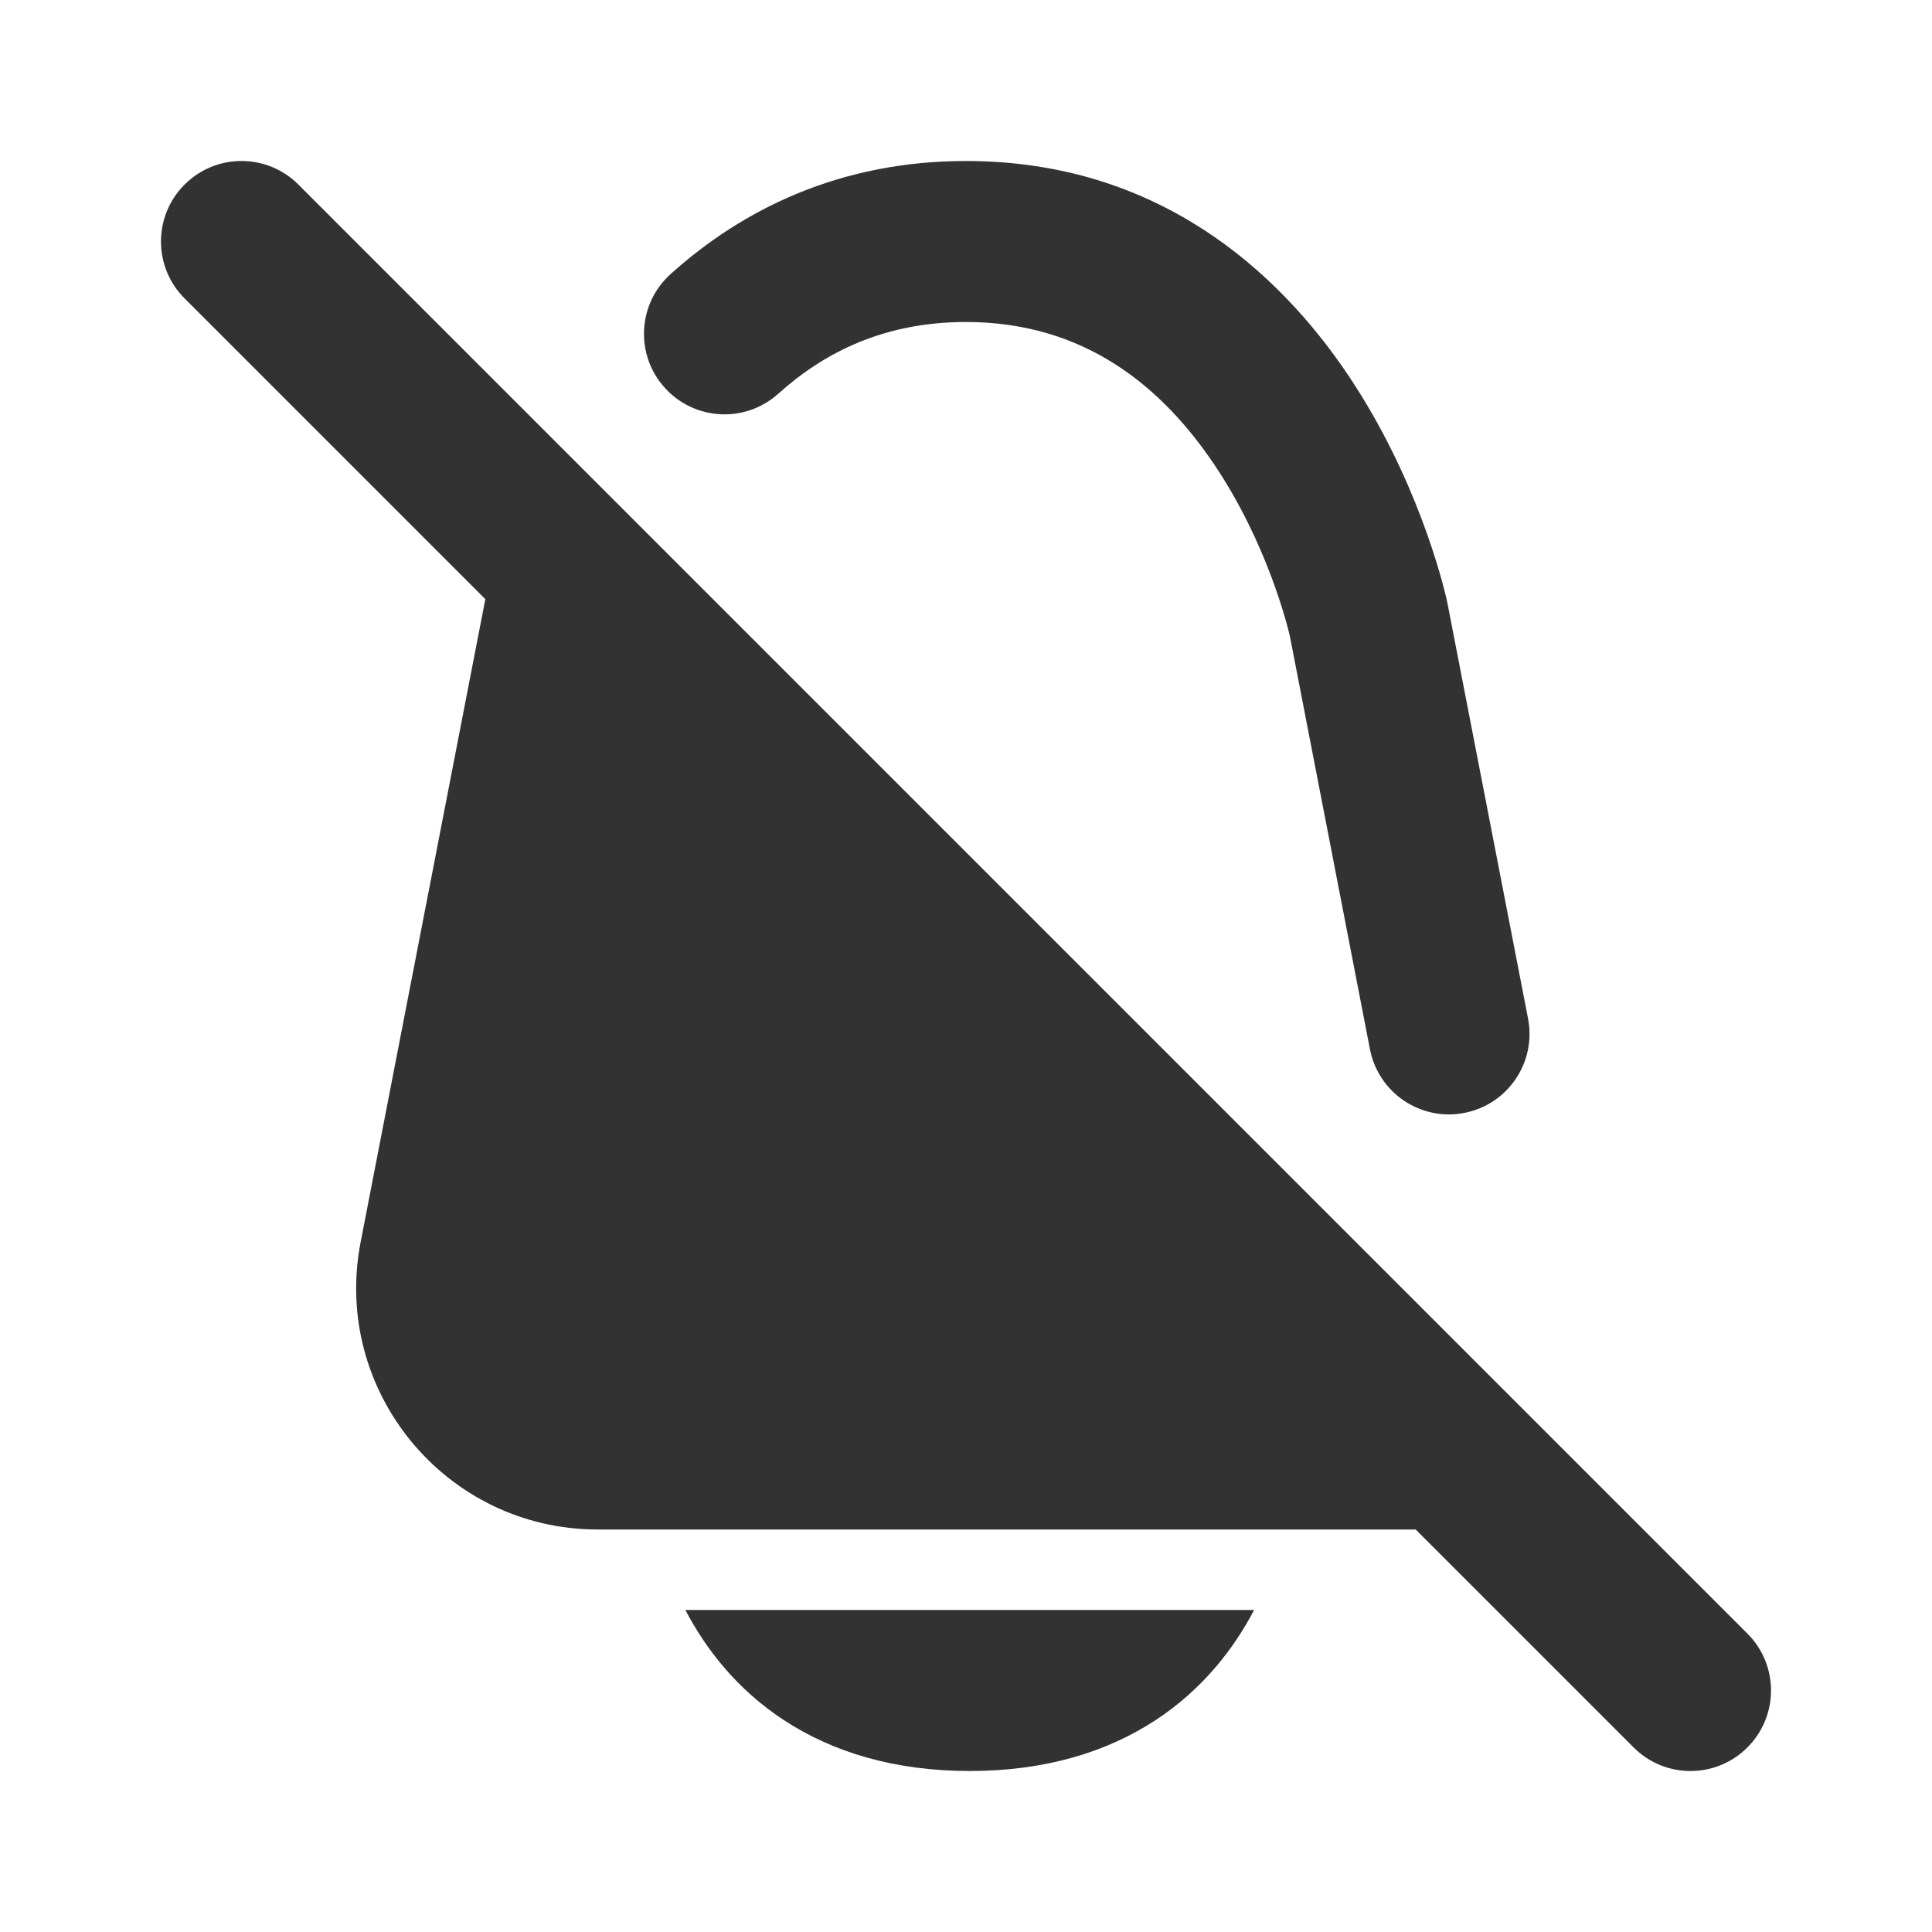 <?xml version="1.0" encoding="utf-8"?>
<svg width="800px" height="800px" viewBox="0 0 24 24" fill="none" xmlns="http://www.w3.org/2000/svg">
<path fill-rule="evenodd" clip-rule="evenodd" d="M12 4C10.99 4 10.244 4.373 9.669 4.89C9.259 5.26 8.627 5.227 8.257 4.816C7.887 4.406 7.92 3.774 8.331 3.404C9.222 2.602 10.431 2 12 2C14.377 2 15.88 3.367 16.75 4.664C17.607 5.942 17.925 7.247 17.971 7.448C17.977 7.476 17.982 7.499 17.985 7.515L18.982 12.653C19.087 13.195 18.733 13.72 18.19 13.825C17.648 13.931 17.123 13.576 17.018 13.034L16.022 7.896C16.02 7.888 16.02 7.89 16.021 7.894C15.997 7.788 15.747 6.759 15.089 5.778C14.443 4.815 13.483 4 12 4Z" fill="#323232"/>
<path fill-rule="evenodd" clip-rule="evenodd" d="M3.707 2.293C3.317 1.902 2.683 1.902 2.293 2.293C1.902 2.683 1.902 3.317 2.293 3.707L6.03 7.444L6.029 7.446C6.023 7.473 6.018 7.498 6.015 7.515L4.48 15.429C4.121 17.28 5.539 19 7.425 19H17.586L20.293 21.707C20.683 22.098 21.317 22.098 21.707 21.707C22.098 21.317 22.098 20.683 21.707 20.293L3.707 2.293Z" fill="#323232"/>
<path d="M8.514 20C8.766 20.481 9.151 20.983 9.736 21.367C10.346 21.767 11.113 22 12.046 22C12.98 22 13.747 21.767 14.357 21.367C14.941 20.983 15.327 20.481 15.579 20H8.514Z" fill="#323232"/>
</svg>